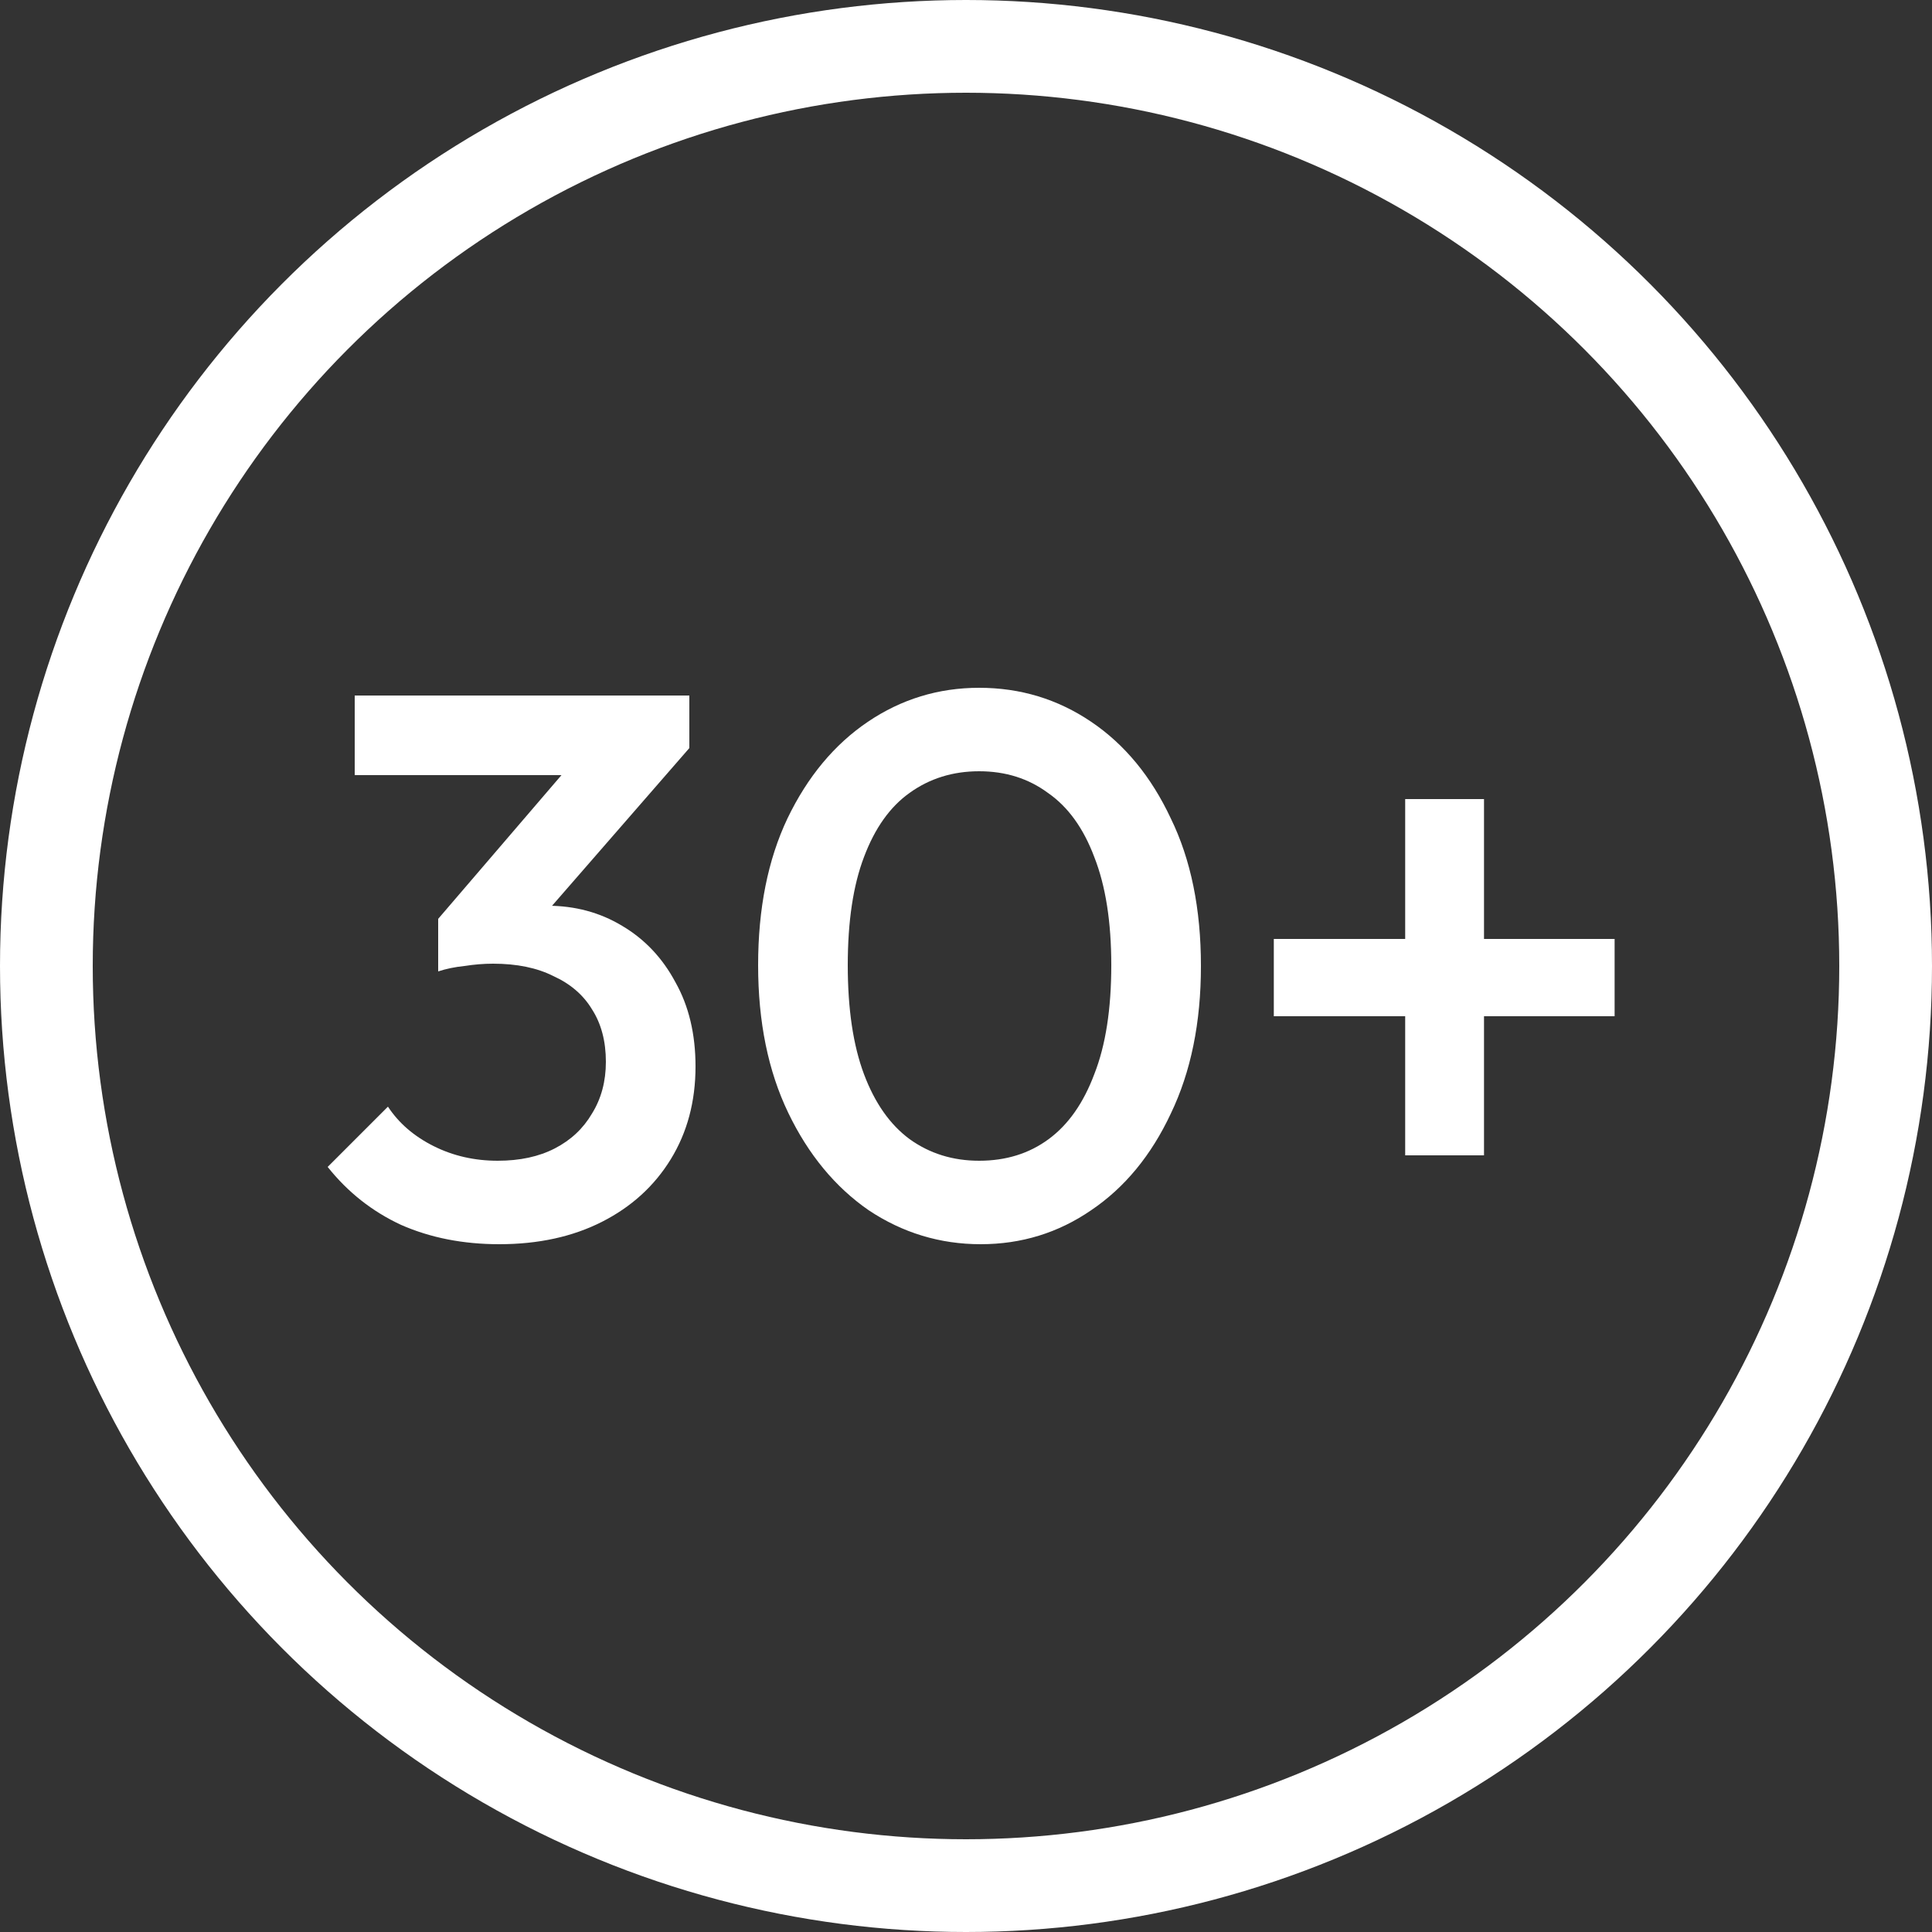 <svg xmlns="http://www.w3.org/2000/svg" fill="none" viewBox="0 0 25 25" height="25" width="25">
<rect x="0" y="0" width="25" height="25" fill="#333333" stroke="none"/>
<path fill="white" d="M6.46 16.1C5.993 16.1 5.57 16.017 5.19 15.85C4.817 15.677 4.5 15.427 4.24 15.1L5.02 14.32C5.16 14.533 5.357 14.703 5.61 14.83C5.863 14.957 6.14 15.02 6.44 15.02C6.727 15.02 6.973 14.967 7.18 14.86C7.387 14.753 7.547 14.603 7.66 14.41C7.78 14.217 7.84 13.993 7.84 13.74C7.84 13.473 7.78 13.247 7.66 13.06C7.547 12.873 7.38 12.73 7.16 12.63C6.947 12.523 6.687 12.47 6.38 12.47C6.26 12.47 6.137 12.48 6.01 12.5C5.883 12.513 5.77 12.537 5.67 12.57L6.18 11.91C6.32 11.857 6.467 11.813 6.62 11.78C6.78 11.74 6.933 11.72 7.08 11.72C7.44 11.72 7.763 11.807 8.05 11.98C8.343 12.153 8.573 12.397 8.74 12.71C8.913 13.017 9 13.38 9 13.8C9 14.253 8.893 14.653 8.68 15C8.467 15.347 8.17 15.617 7.79 15.81C7.41 16.003 6.967 16.1 6.46 16.1ZM5.67 12.57V11.89L7.54 9.71L8.92 9.68L6.97 11.92L5.67 12.57ZM4.59 10.03V9H8.92V9.68L7.93 10.03H4.59ZM12.69 16.1C12.164 16.1 11.68 15.953 11.24 15.66C10.807 15.36 10.46 14.94 10.2 14.4C9.94 13.86 9.81 13.223 9.81 12.49C9.81 11.757 9.937 11.123 10.19 10.59C10.45 10.05 10.797 9.633 11.23 9.34C11.664 9.047 12.144 8.9 12.67 8.9C13.204 8.9 13.687 9.047 14.12 9.34C14.554 9.633 14.897 10.05 15.15 10.59C15.41 11.123 15.54 11.76 15.54 12.5C15.54 13.233 15.41 13.87 15.15 14.41C14.897 14.95 14.554 15.367 14.12 15.66C13.694 15.953 13.217 16.1 12.69 16.1ZM12.67 15.02C13.017 15.02 13.317 14.927 13.57 14.74C13.824 14.553 14.02 14.273 14.16 13.9C14.307 13.527 14.38 13.057 14.38 12.49C14.38 11.93 14.307 11.463 14.16 11.09C14.02 10.717 13.82 10.44 13.56 10.26C13.307 10.073 13.01 9.98 12.67 9.98C12.33 9.98 12.03 10.073 11.77 10.26C11.517 10.44 11.32 10.717 11.18 11.09C11.04 11.457 10.97 11.923 10.97 12.49C10.97 13.057 11.04 13.527 11.18 13.9C11.32 14.273 11.517 14.553 11.77 14.74C12.03 14.927 12.33 15.02 12.67 15.02ZM16.483 13.15V12.15H20.893V13.15H16.483ZM18.183 10.34H19.203V14.95H18.183V10.34Z"></path>
<circle stroke-width="1.2" stroke="white" r="11.9" cy="12.5" cx="12.5"></circle>
</svg>
